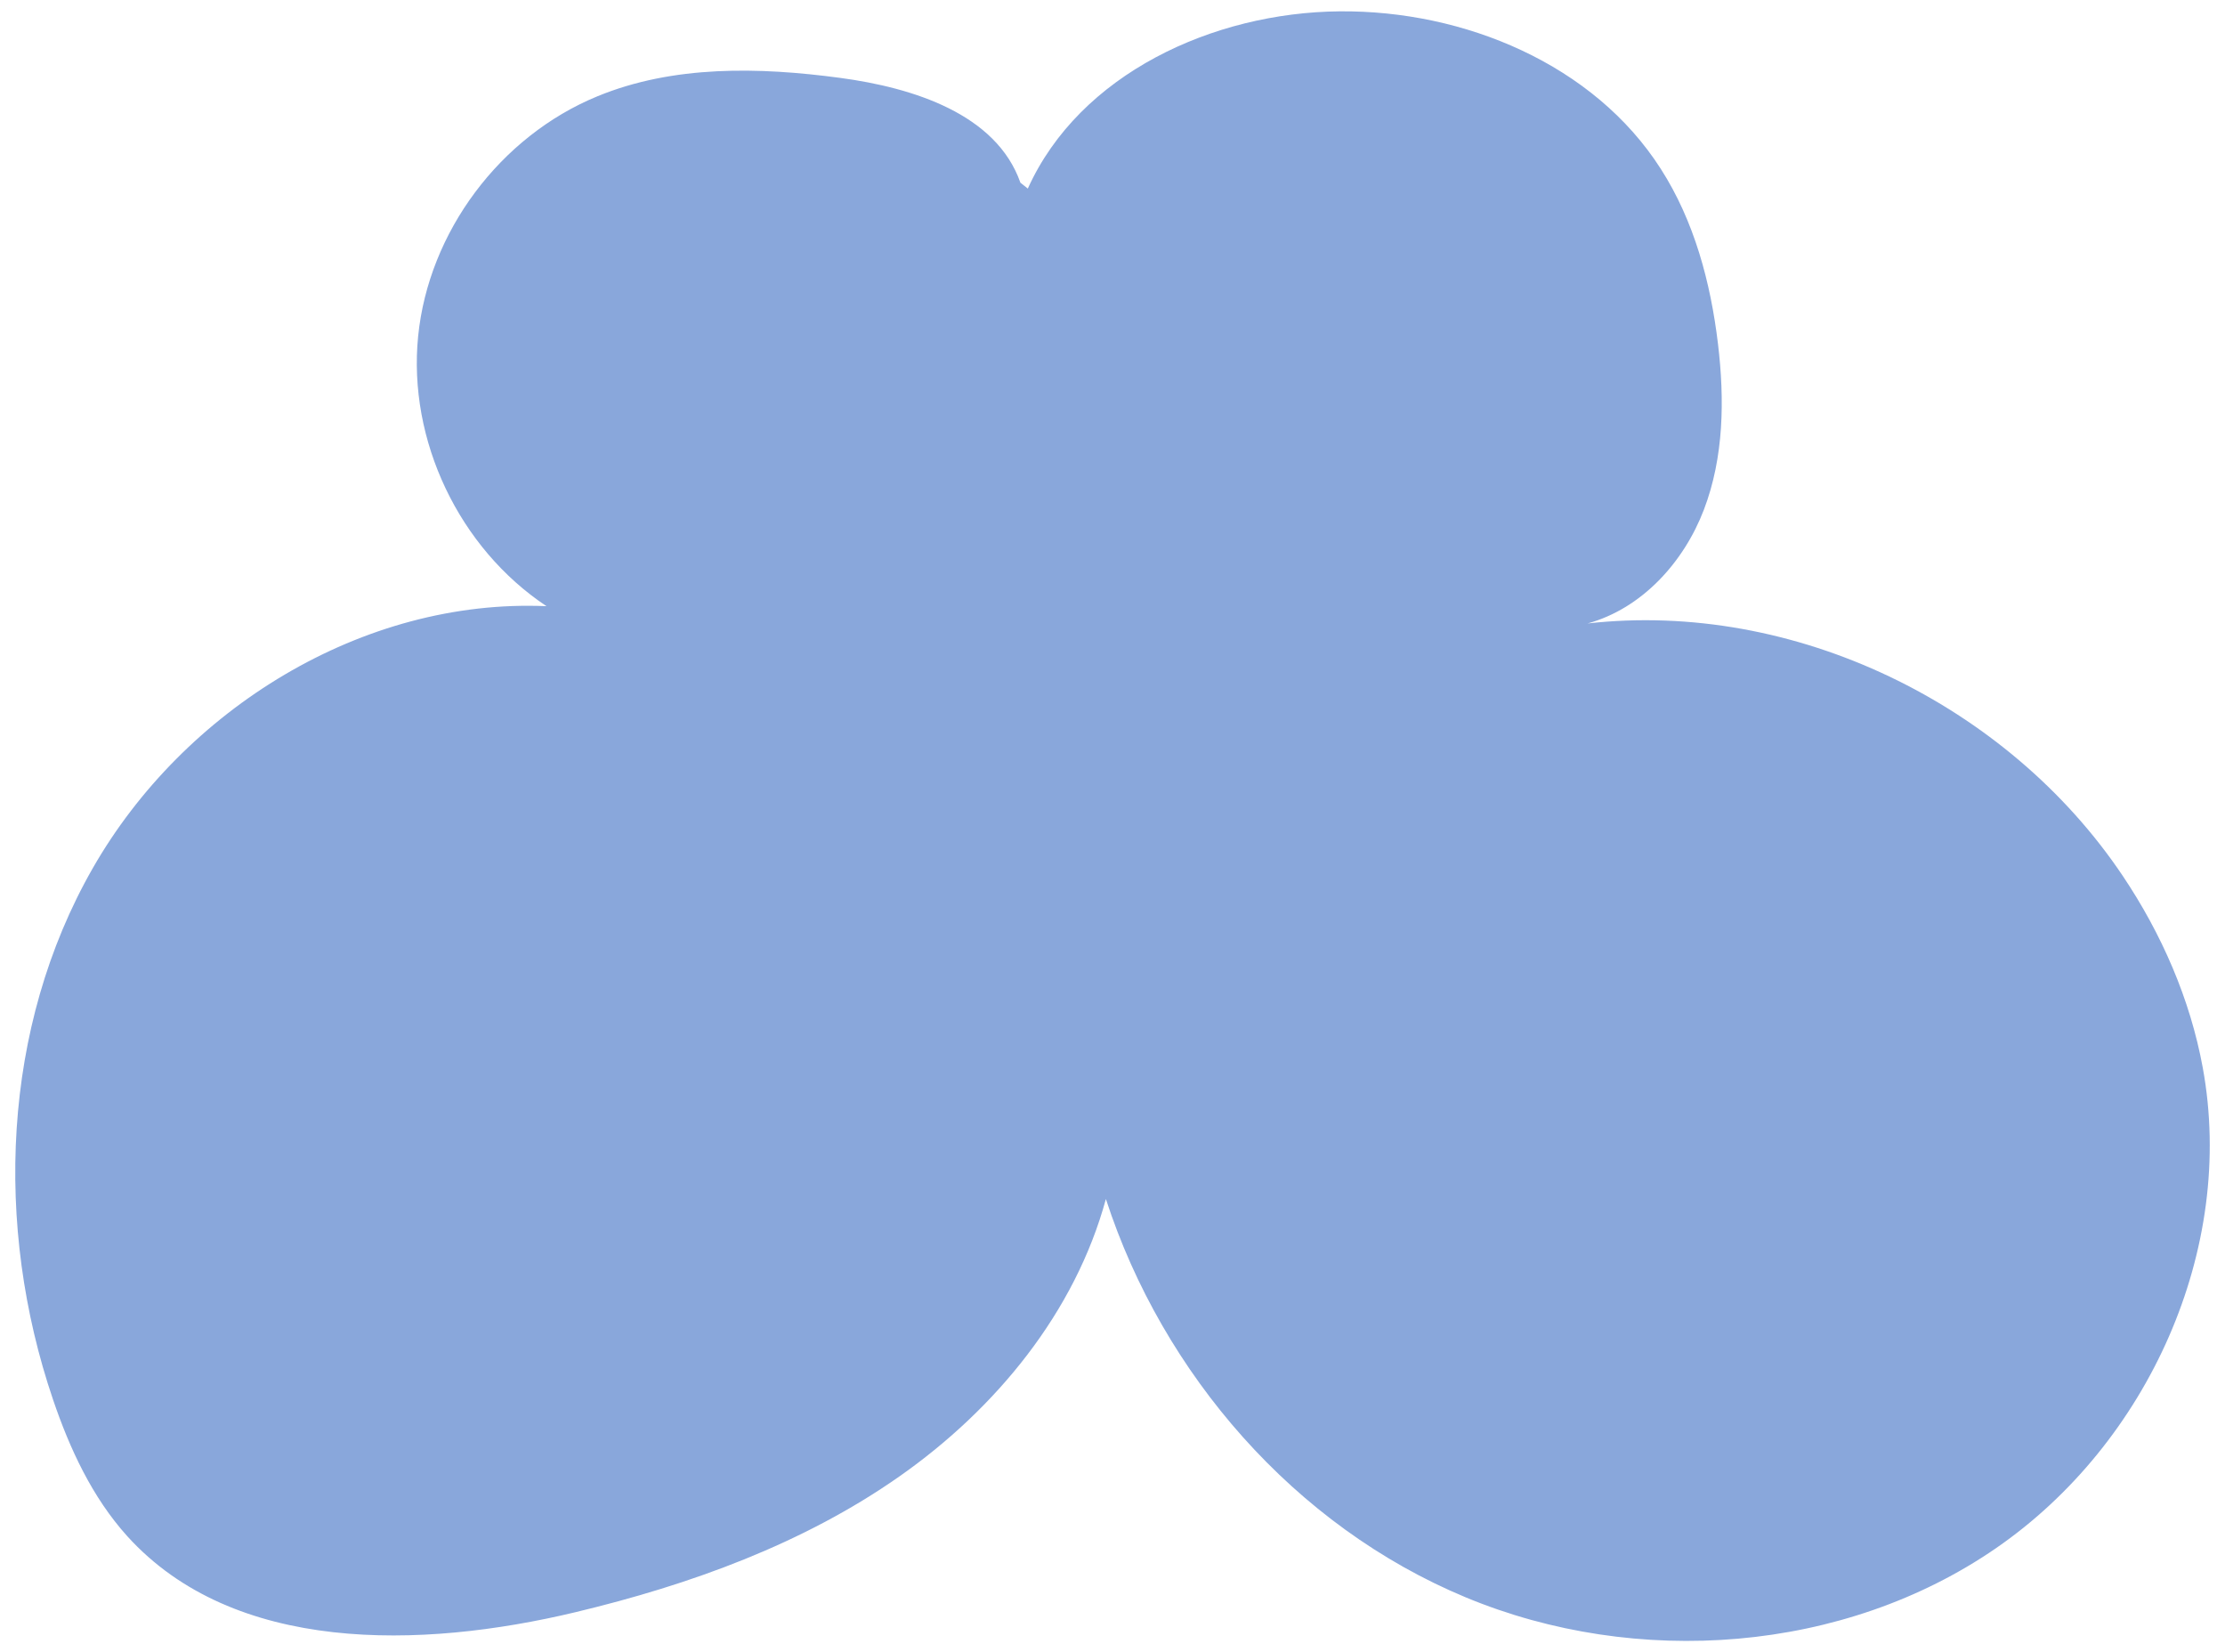 <svg xmlns="http://www.w3.org/2000/svg" id="Capa_1" viewBox="0 0 761.08 565.11"><defs><style>      .cls-1 {        fill: #89a7db;      }    </style></defs><path class="cls-1" d="M349.04,62.48c-8.27-23.52-36.7-32.48-61.57-35.83-27.87-3.75-57.18-4.41-83.16,6.3-33.27,13.7-57.71,46.42-61.28,82.04-3.57,35.62,14.01,72.48,43.91,92.34-62.92-2.75-124.13,35.27-155.23,89.65C.61,351.38-2.01,419.37,18.12,478.64c5.74,16.9,13.41,33.46,25.39,46.75,36.45,40.27,100.35,38.7,153.38,26.01,39.22-9.39,77.91-23.37,110.86-46.5,32.96-23.13,59.99-56.1,70.53-94.81,19.44,59.89,64.57,111.91,123.05,136.23,58.44,24.31,129.39,19.05,181.42-16.8,52.07-35.89,82.08-102.35,70.73-164.3-4.3-23.48-14.07-45.84-27.41-65.7-39.4-58.7-112.44-94.25-183.03-86.28,18.59-5.11,32.92-20.94,39.78-38.88,6.86-17.95,7.11-37.73,4.83-56.76-2.52-21-8.12-42.01-19.57-59.85-22.84-35.75-67.2-54.26-109.85-53.87-43.28.38-88.95,21.39-106.66,60.62"></path></svg>
